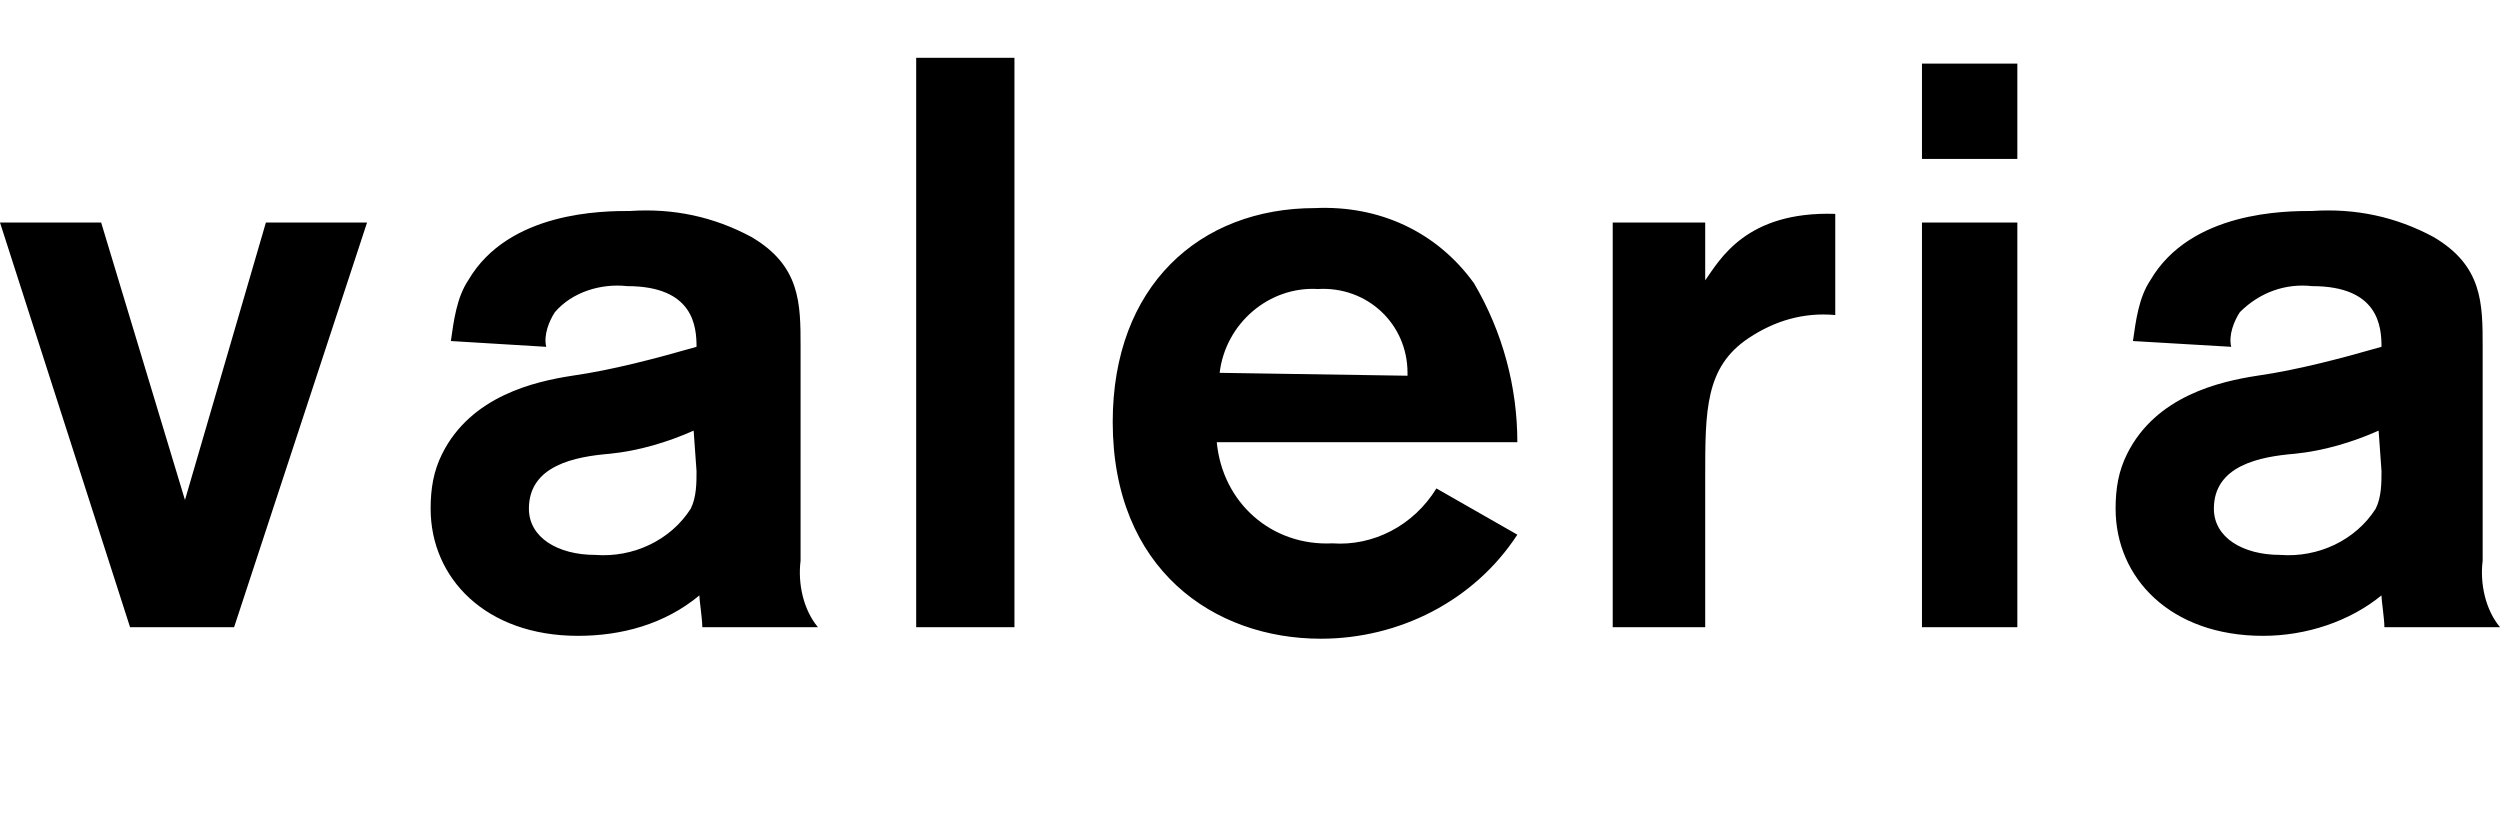 <?xml version="1.0" encoding="utf-8"?>
<!-- Generator: Adobe Illustrator 21.0.2, SVG Export Plug-In . SVG Version: 6.00 Build 0)  -->
<svg version="1.1" id="Calque_1" xmlns="http://www.w3.org/2000/svg" xmlns:xlink="http://www.w3.org/1999/xlink" x="0px" y="0px"
	 viewBox="0 0 86.5 28.4" style="enable-background:new 0 0 86.5 28.4;" xml:space="preserve">
<path d="M82.4,16.3c0,0.4,0,0.9-0.2,1.3c-0.7,1.1-2,1.7-3.3,1.6c-1.3,0-2.3-0.6-2.3-1.6c0-1.5,1.6-1.8,2.8-1.9c1-0.1,2-0.4,2.9-0.8
	L82.4,16.3z M77.2,12c-0.1-0.4,0.1-0.9,0.3-1.2c0.7-0.7,1.6-1,2.5-0.9c2.3,0,2.4,1.4,2.4,2.1c-1.4,0.4-2.9,0.8-4.3,1
	c-1.3,0.2-3.5,0.7-4.5,2.7c-0.3,0.6-0.4,1.2-0.4,1.9c0,2.4,1.9,4.4,5.1,4.4c1.5,0,3-0.5,4.1-1.4c0,0.2,0.1,0.8,0.1,1.1h4
	c-0.5-0.6-0.7-1.5-0.6-2.3V12c0-1.5,0-2.8-1.7-3.8c-1.3-0.7-2.7-1-4.2-0.9c-0.9,0-4.2,0-5.6,2.4c-0.4,0.6-0.5,1.4-0.6,2.1L77.2,12z
	 M66.5,21.7h3.3v-14h-3.3V21.7z M66.5,5.5h3.3V2.2h-3.3V5.5z M55.8,7.7v14H59v-5.2c0-2.3,0-3.8,1.5-4.8c0.9-0.6,1.9-0.9,3-0.8V7.4
	c-3.1-0.1-4,1.6-4.5,2.3v-2H55.8z M42.2,12.9c0.2-1.7,1.7-3,3.4-2.9c1.7-0.1,3.1,1.2,3.1,2.9V13L42.2,12.9z M49.7,16.9
	c-0.8,1.3-2.2,2-3.6,1.9c-2.1,0.1-3.8-1.4-4-3.5h10.4c0-1.9-0.5-3.8-1.5-5.5c-1.3-1.8-3.3-2.7-5.5-2.6c-4,0-7,2.7-7,7.4
	c0,5.1,3.5,7.5,7.2,7.5c2.7,0,5.3-1.3,6.8-3.6L49.7,16.9z M31.7,21.7h3.4V2h-3.4C31.7,2,31.7,21.7,31.7,21.7z M24.1,16.3
	c0,0.4,0,0.9-0.2,1.3c-0.7,1.1-2,1.7-3.3,1.6c-1.3,0-2.3-0.6-2.3-1.6c0-1.5,1.6-1.8,2.8-1.9c1-0.1,2-0.4,2.9-0.8L24.1,16.3z
	 M18.9,12c-0.1-0.4,0.1-0.9,0.3-1.2c0.6-0.7,1.6-1,2.5-0.9c2.3,0,2.4,1.4,2.4,2.1c-1.4,0.4-2.9,0.8-4.3,1c-1.3,0.2-3.5,0.7-4.5,2.7
	c-0.3,0.6-0.4,1.2-0.4,1.9c0,2.4,1.9,4.4,5.1,4.4c1.5,0,3-0.4,4.2-1.4c0,0.2,0.1,0.8,0.1,1.1h4c-0.5-0.6-0.7-1.5-0.6-2.3V12
	c0-1.5,0-2.8-1.7-3.8c-1.3-0.7-2.7-1-4.2-0.9c-0.9,0-4.2,0-5.6,2.4c-0.4,0.6-0.5,1.4-0.6,2.1L18.9,12z M9.2,7.7l-2.8,9.6L3.5,7.7H0
	l4.5,14h3.6l4.6-14L9.2,7.7z"/>
</svg>
